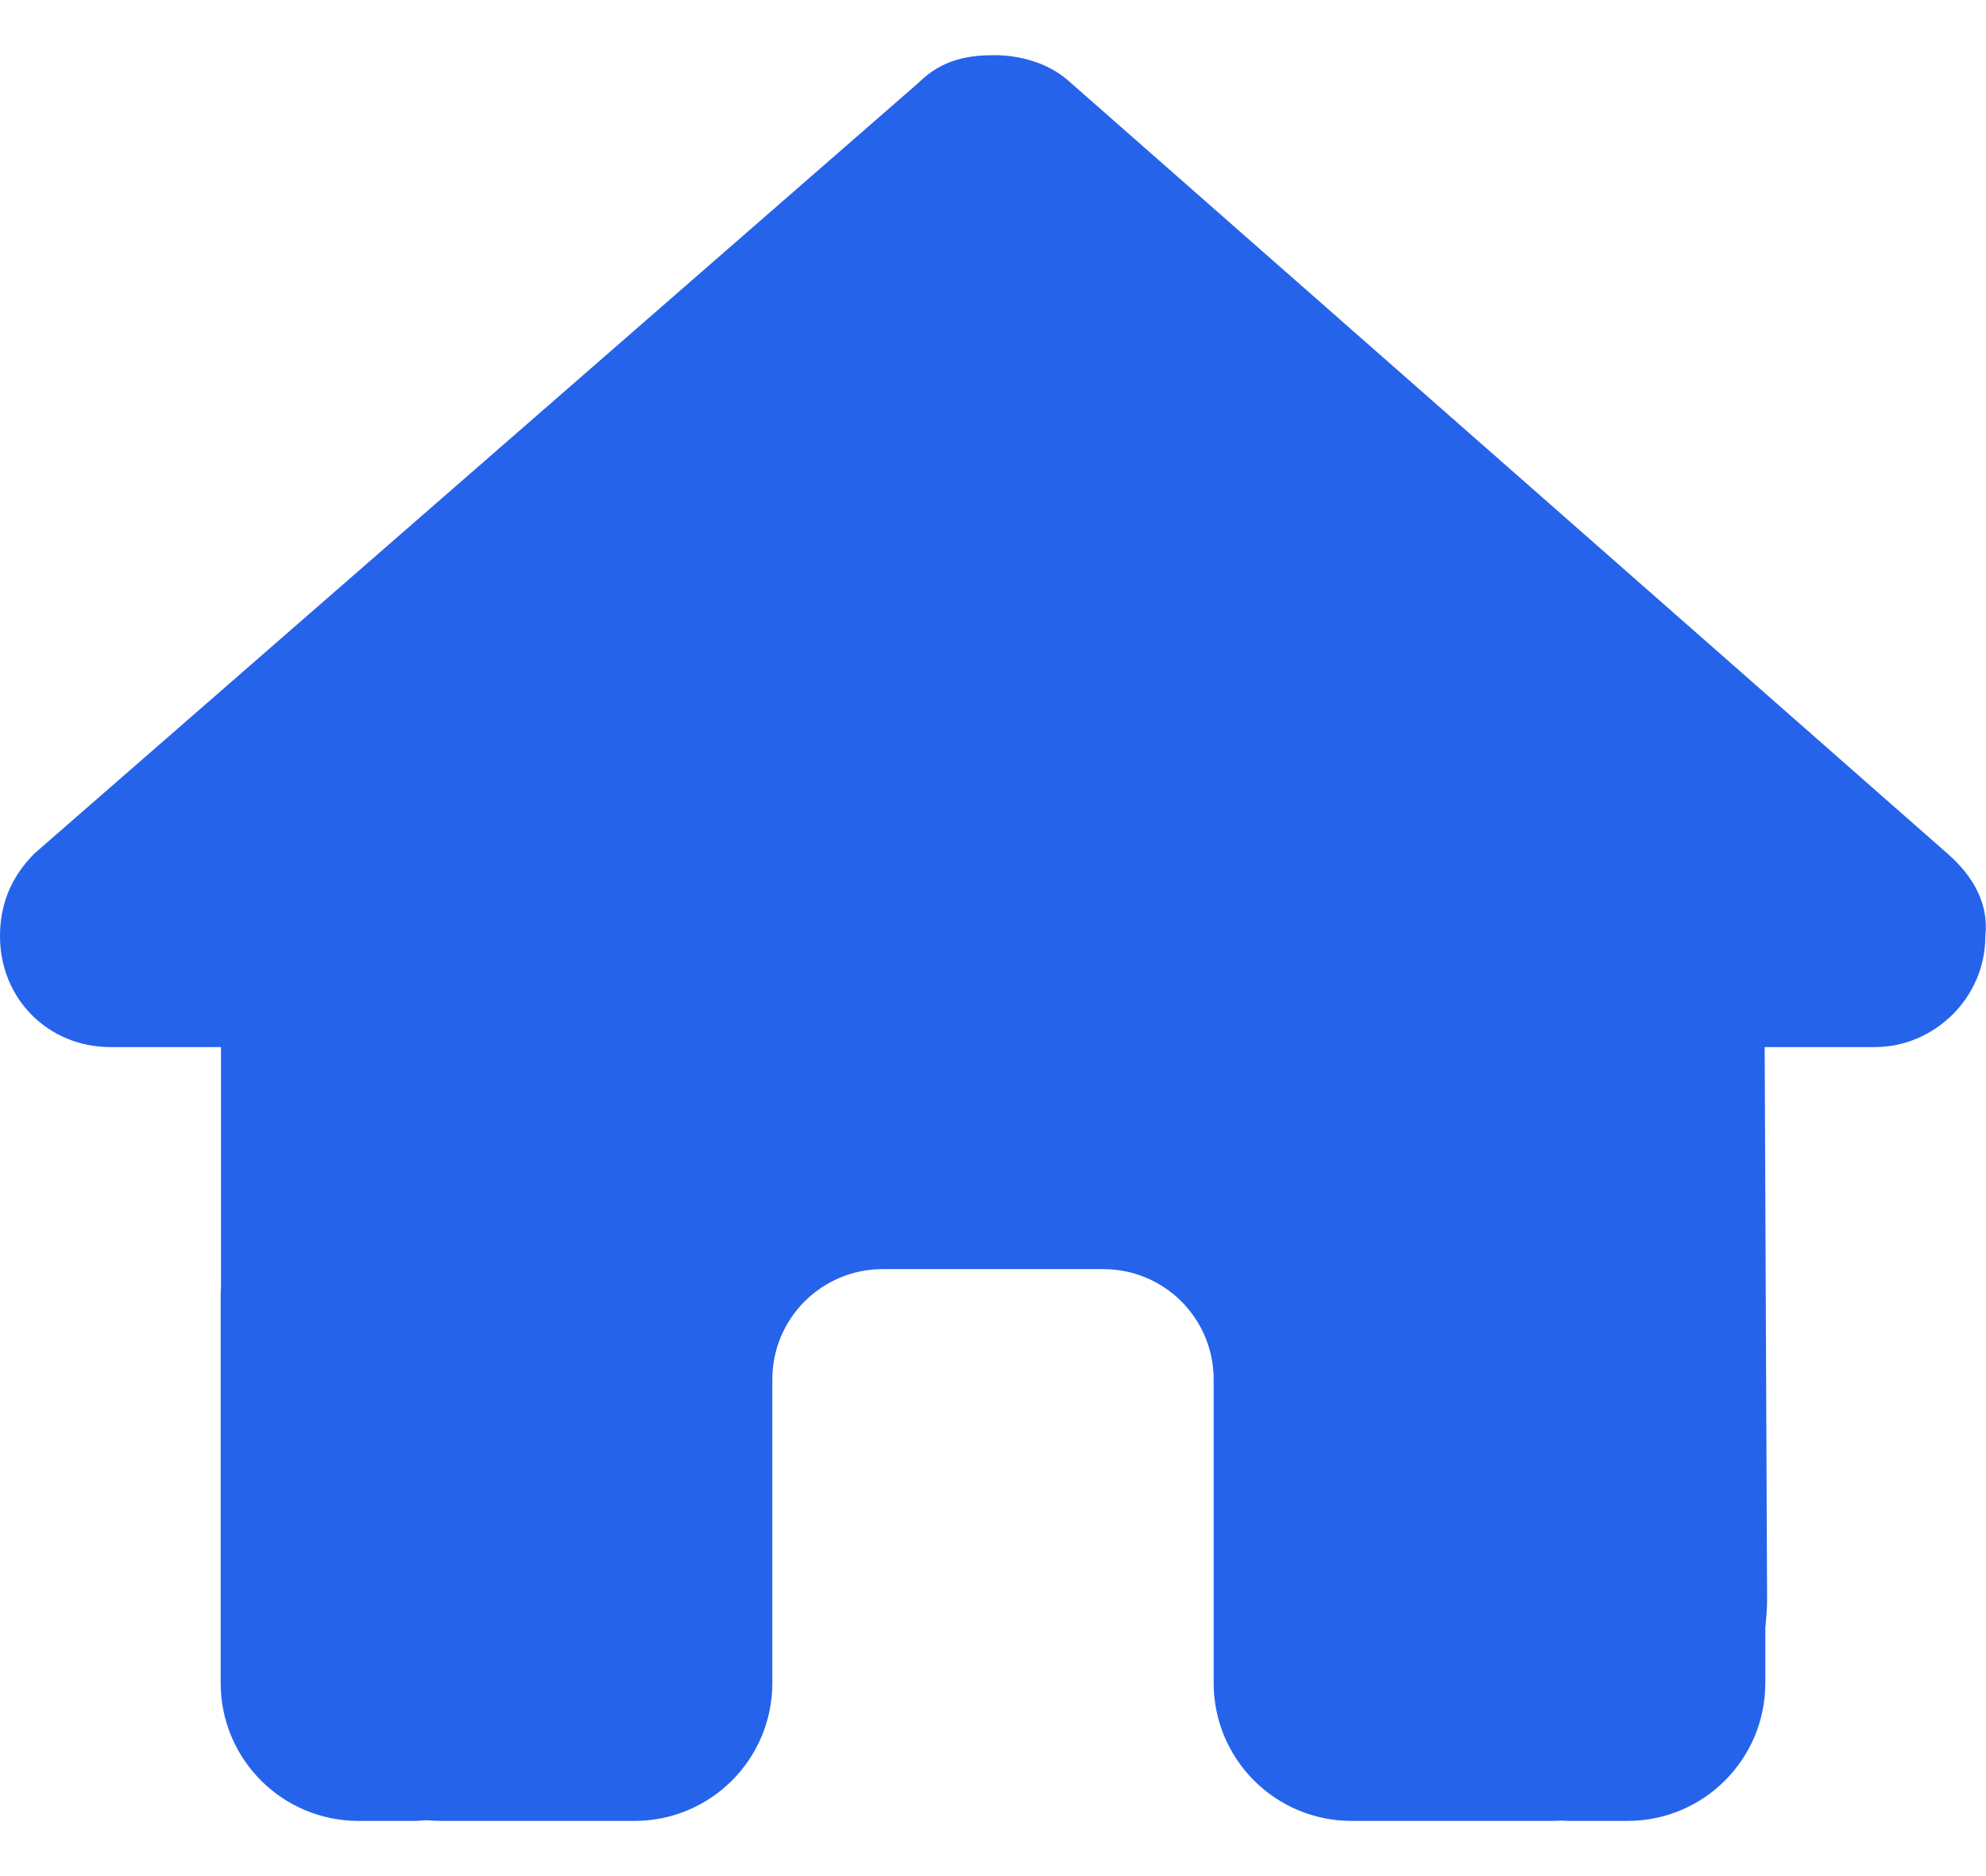 <svg width="18" height="17" viewBox="0 0 18 17" fill="none" xmlns="http://www.w3.org/2000/svg">
<g clip-path="url(#clip0_1275_551)">
<path d="M17.994 8.484C17.994 9.047 17.525 9.488 16.994 9.488H15.994L16.016 14.494C16.016 14.578 16.009 14.662 16 14.747V15.25C16 15.941 15.441 16.5 14.75 16.5H14.25C14.216 16.5 14.181 16.5 14.147 16.497C14.103 16.5 14.059 16.5 14.016 16.5H13H12.25C11.559 16.5 11 15.941 11 15.25V14.5V12.5C11 11.947 10.553 11.5 10 11.5H8C7.447 11.5 7 11.947 7 12.5V14.5V15.25C7 15.941 6.441 16.5 5.75 16.5H5H4.003C3.956 16.5 3.909 16.497 3.862 16.494C3.825 16.497 3.788 16.5 3.75 16.5H3.25C2.559 16.5 2 15.941 2 15.25V11.75C2 11.722 2 11.691 2.003 11.662V9.488H1C0.438 9.488 0 9.05 0 8.484C0 8.203 0.094 7.953 0.312 7.734L8.325 0.75C8.544 0.531 8.794 0.5 9.012 0.5C9.231 0.5 9.481 0.562 9.669 0.719L17.65 7.734C17.9 7.953 18.025 8.203 17.994 8.484Z" fill="#2563EB"/>
</g>
<defs>
<clipPath id="clip0_1275_551">
<path d="M0 0.5H18V16.5H0V0.5Z" fill="white"/>
</clipPath>
</defs>
</svg>

